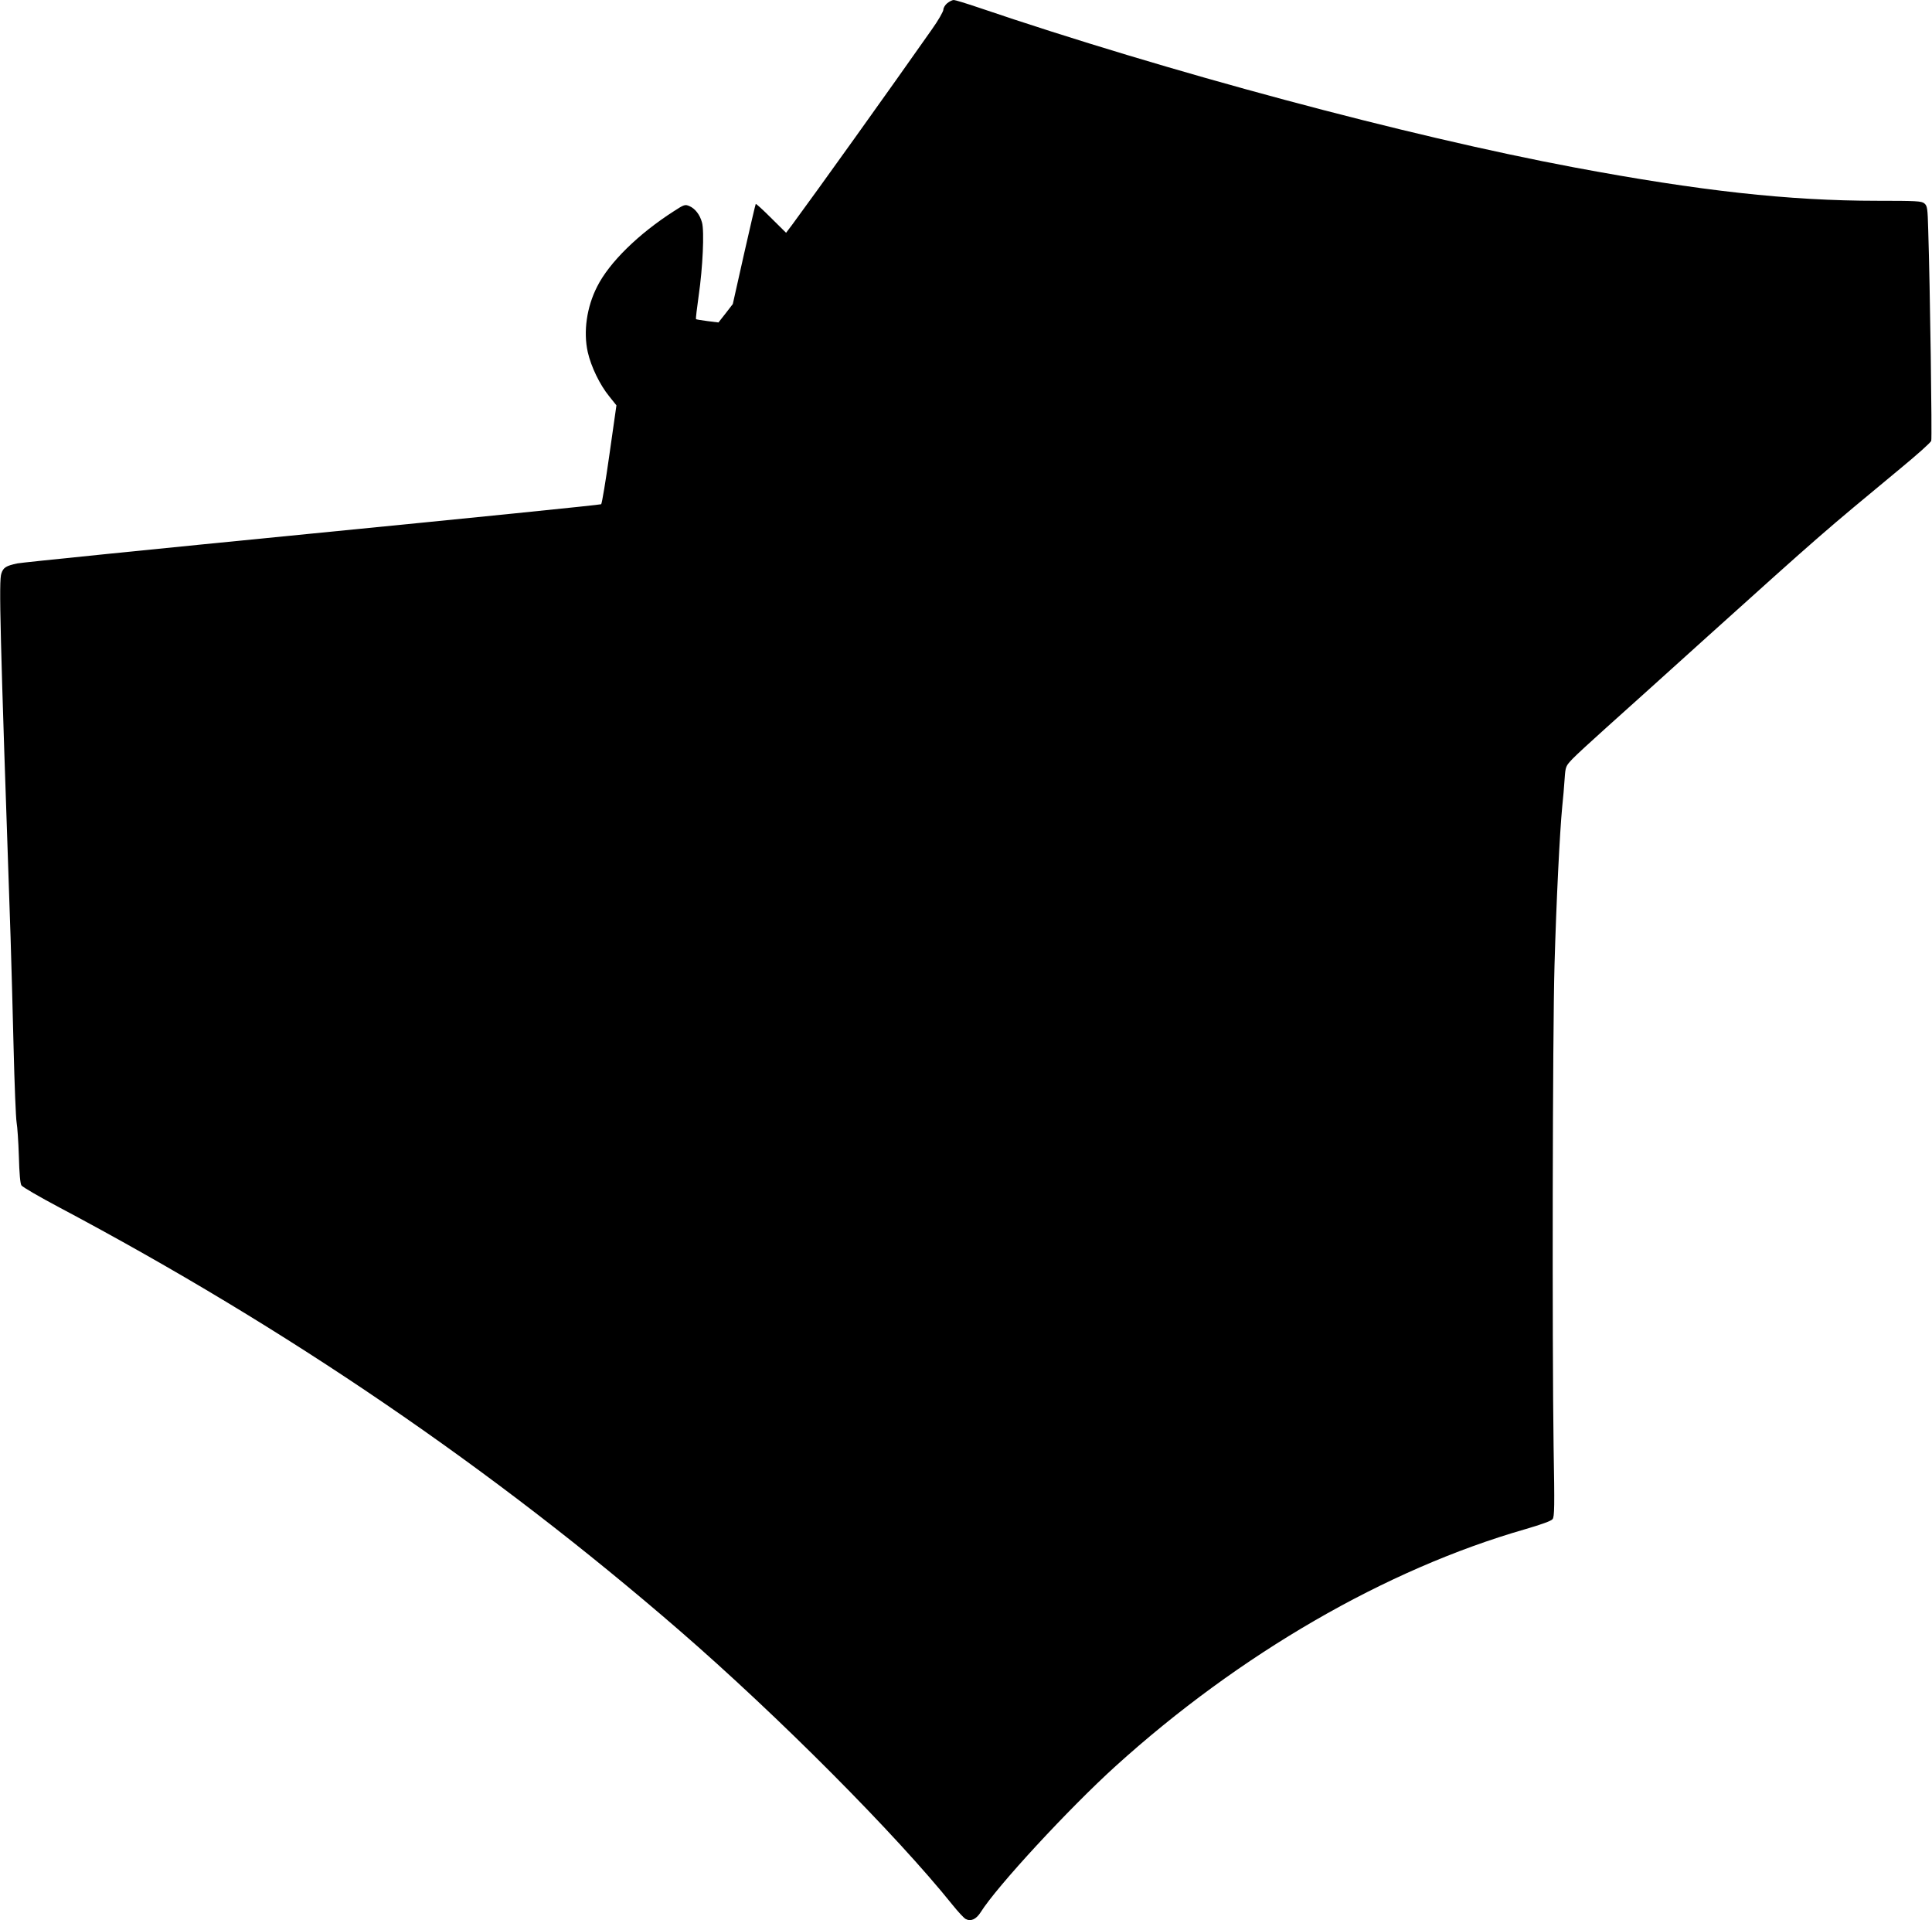  <svg version="1.0" xmlns="http://www.w3.org/2000/svg"
 width="1280pt" height="1272pt" viewBox="0 0 1280 1272"
 preserveAspectRatio="xMidYMid meet"><g transform="translate(0,1272) scale(0.1,-0.1)"
fill="#000000" stroke="none">
<path d="M6276 12699 c-14 -11 -26 -31 -26 -43 0 -12 -34 -72 -77 -132 -280
-399 -764 -1075 -925 -1293 l-40 -53 -99 98 c-54 54 -100 96 -102 93 -2 -2
-37 -152 -78 -333 l-74 -330 -47 -61 -48 -61 -72 9 c-40 5 -75 11 -77 13 -2 2
6 72 18 156 27 185 38 426 22 484 -14 52 -46 93 -84 109 -28 12 -35 10 -101
-33 -236 -151 -430 -341 -510 -501 -69 -135 -92 -298 -62 -433 22 -97 80 -217
142 -293 l48 -60 -46 -323 c-25 -178 -50 -327 -55 -332 -4 -4 -865 -91 -1913
-194 -1048 -103 -1927 -192 -1955 -198 -75 -16 -93 -27 -106 -67 -17 -51 -10
-350 61 -2408 5 -155 14 -484 20 -730 6 -247 15 -470 20 -498 5 -27 12 -128
15 -224 3 -115 9 -181 17 -193 7 -11 121 -77 253 -147 1507 -800 2866 -1727
4105 -2800 660 -572 1435 -1351 1810 -1818 36 -45 75 -87 87 -94 34 -19 70 -3
100 44 107 171 586 689 894 968 821 743 1790 1304 2712 1569 106 31 174 55
183 67 13 15 14 85 7 478 -10 698 -7 2738 6 3190 12 426 35 886 51 1050 6 55
13 138 16 185 6 84 7 85 53 134 25 26 125 118 221 204 96 86 400 359 674 607
763 687 754 679 1278 1113 108 89 200 171 203 182 6 18 -8 1025 -20 1395 -4
148 -6 161 -26 178 -19 15 -50 17 -313 17 -585 0 -1178 66 -2006 221 -1108
208 -2697 634 -3950 1060 -80 27 -152 49 -161 49 -9 0 -28 -9 -43 -21z"/>
</g>
</svg>
